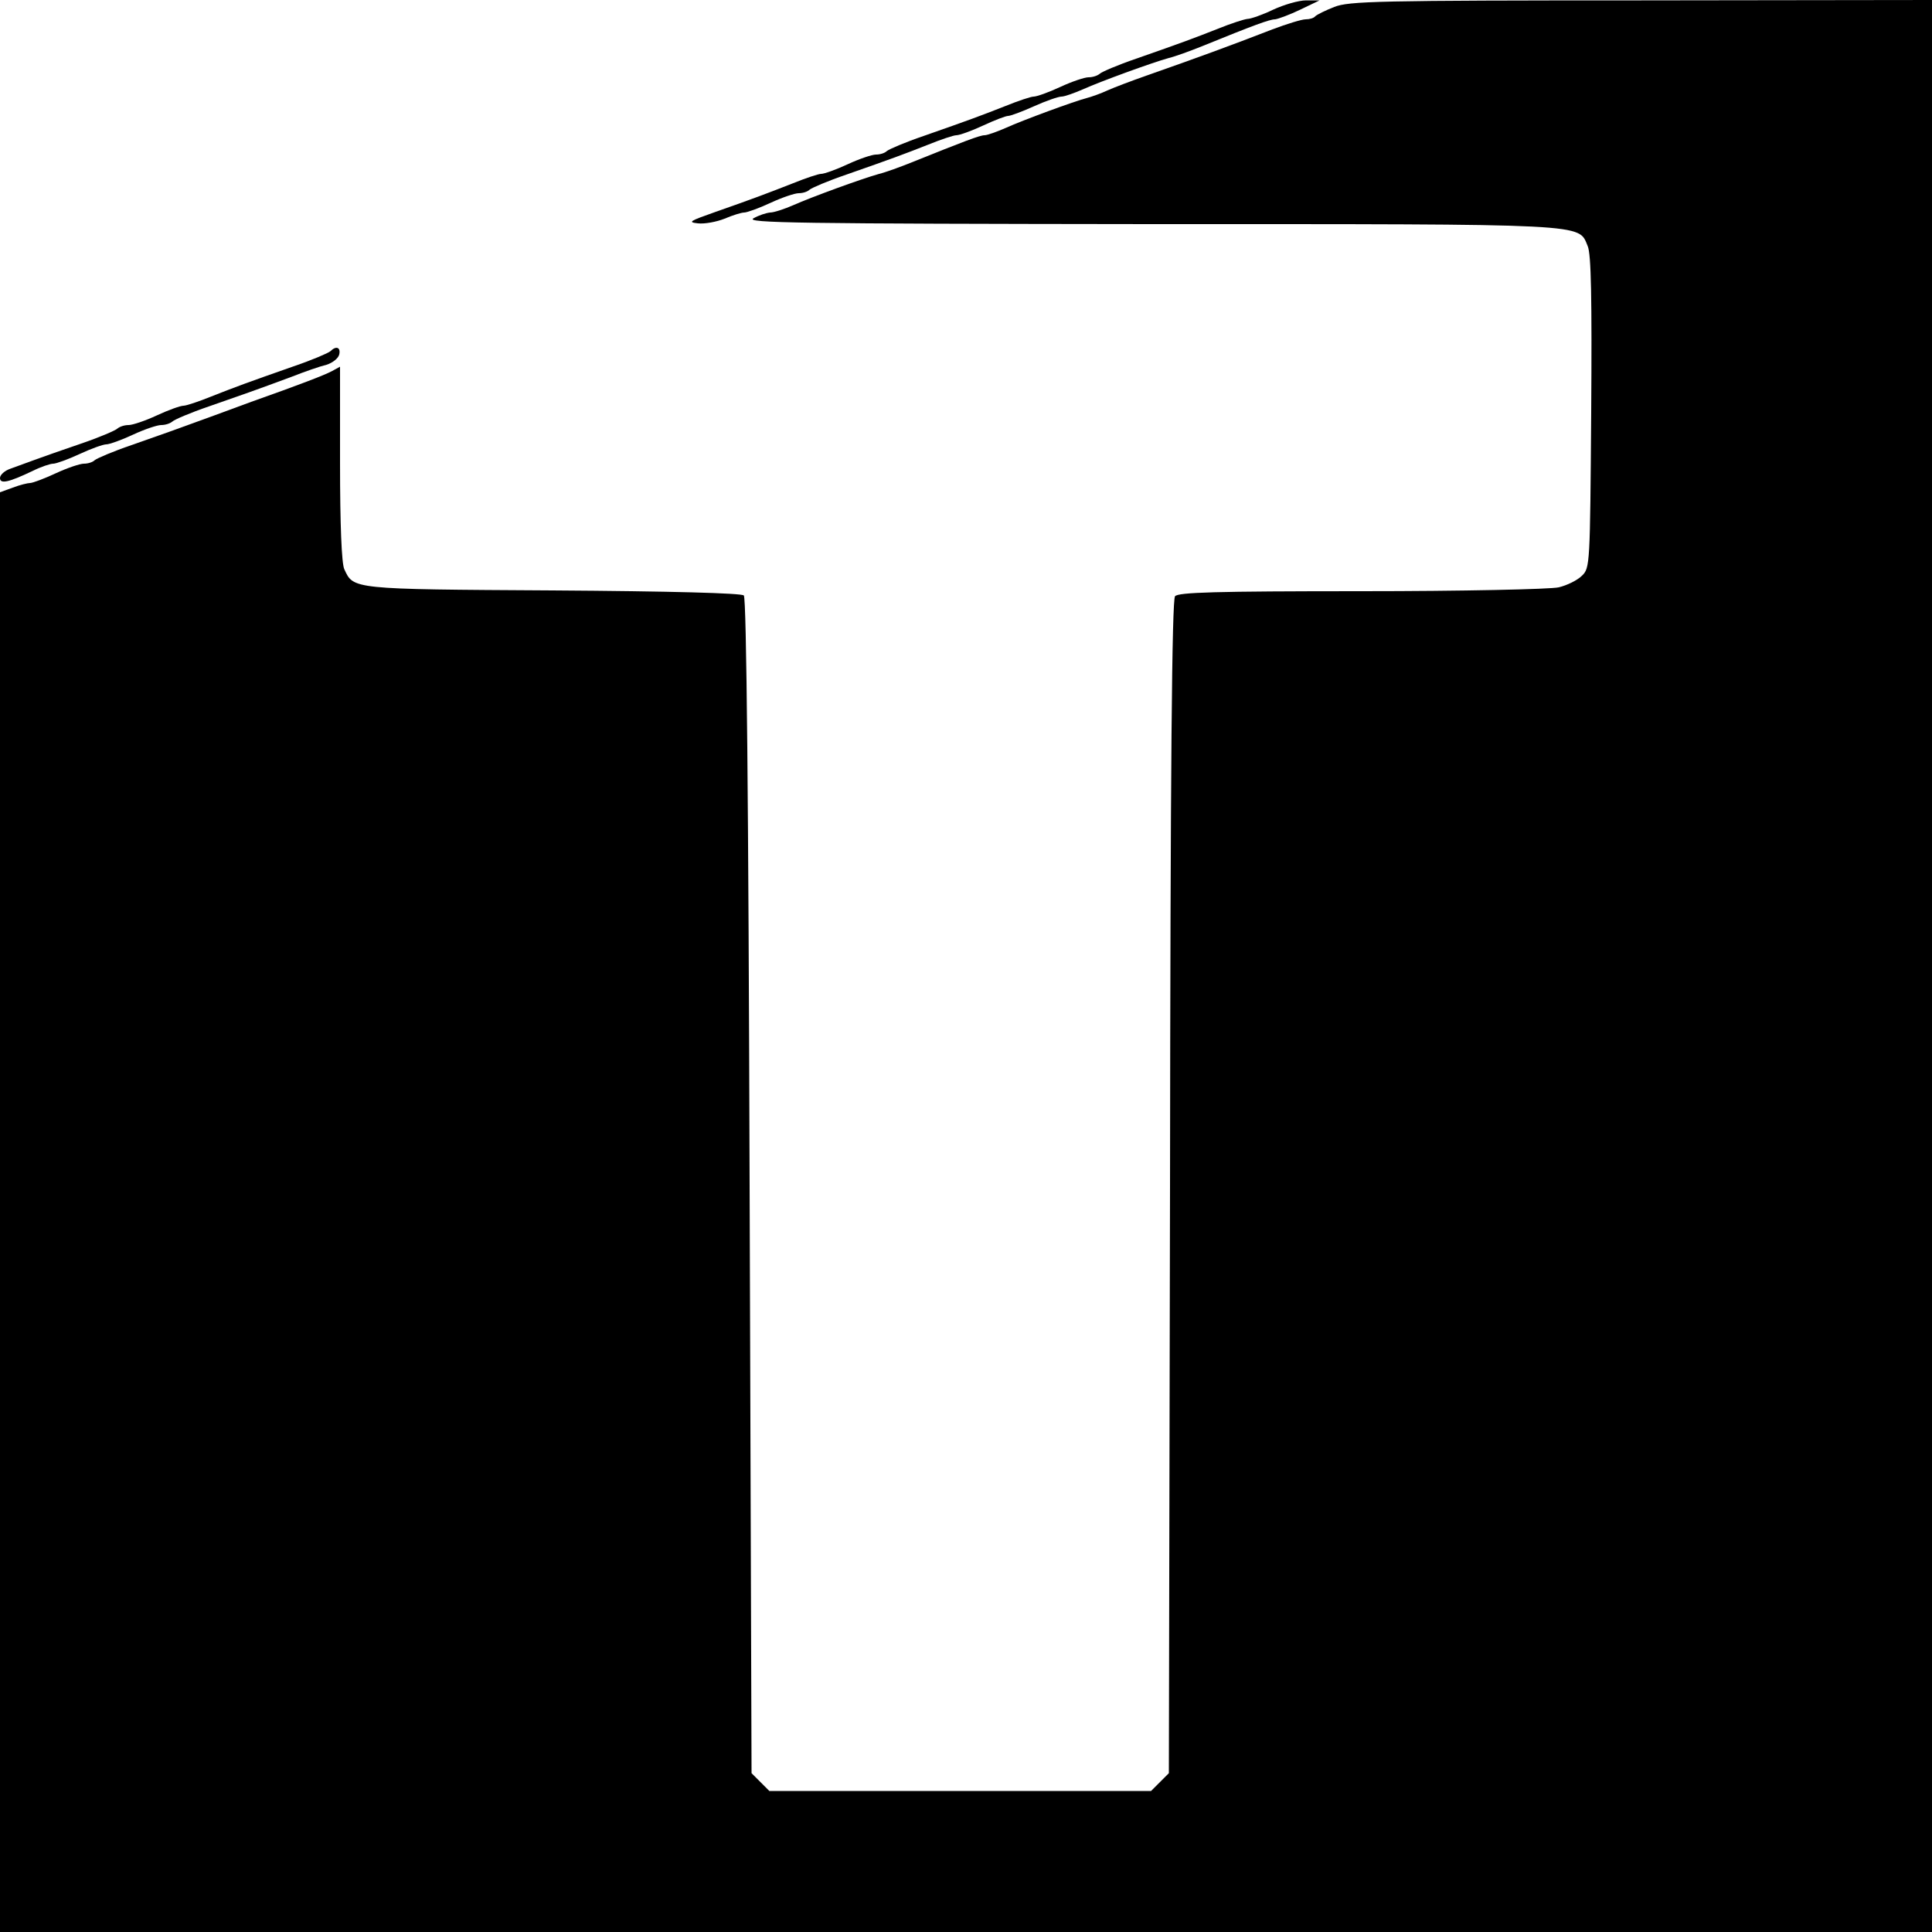<?xml version="1.0" standalone="no"?>
<!DOCTYPE svg PUBLIC "-//W3C//DTD SVG 20010904//EN"
 "http://www.w3.org/TR/2001/REC-SVG-20010904/DTD/svg10.dtd">
<svg version="1.0" xmlns="http://www.w3.org/2000/svg"
 width="500pt" height="500pt" viewBox="0 0 500 500"
 preserveAspectRatio="xMidYMid meet">
<g transform="translate(0,500) scale(0.1,-0.1)"
fill="#000000" stroke="none">
<path d="M3295 4975 c-27 -13 -58 -24 -67 -24 -9 -1 -43 -12 -75 -25 -66 -26
-93 -36 -213 -78 -47 -16 -89 -34 -94 -39 -6 -5 -18 -9 -29 -9 -10 0 -43 -11
-73 -25 -30 -14 -61 -25 -69 -25 -7 0 -40 -11 -72 -24 -66 -26 -93 -36 -213
-78 -47 -16 -89 -34 -95 -39 -5 -5 -17 -9 -28 -9 -10 0 -43 -11 -73 -25 -30
-14 -61 -25 -69 -25 -7 0 -40 -11 -72 -24 -69 -27 -103 -40 -203 -75 -65 -23
-71 -26 -44 -29 18 -2 49 4 69 12 21 9 44 16 51 16 7 0 38 11 68 25 30 14 63
25 73 25 11 0 23 4 28 9 6 5 48 23 95 39 120 42 147 52 213 78 32 13 65 24 72
24 8 0 39 11 69 25 30 14 59 25 65 25 6 0 36 11 67 25 31 14 63 25 71 25 8 0
33 9 56 19 47 21 176 68 222 81 17 4 55 18 85 30 135 55 176 70 190 70 8 1 38
12 65 25 l50 24 -35 0 c-19 0 -57 -11 -85 -24z"/>
<path d="M3453 4982 c-23 -9 -45 -20 -49 -24 -4 -5 -15 -8 -25 -8 -10 0 -49
-12 -86 -26 -111 -43 -193 -73 -327 -120 -37 -13 -82 -30 -100 -38 -17 -8 -40
-16 -51 -19 -35 -9 -168 -58 -212 -78 -23 -10 -48 -19 -55 -19 -12 0 -54 -16
-188 -70 -30 -12 -68 -26 -85 -30 -46 -13 -175 -60 -222 -81 -23 -10 -50 -19
-60 -19 -10 -1 -29 -7 -43 -15 -22 -12 110 -14 1028 -15 1148 0 1106 2 1131
-57 9 -21 11 -134 9 -431 -3 -393 -3 -402 -24 -422 -12 -12 -39 -25 -60 -30
-21 -5 -251 -10 -510 -10 -382 0 -474 -3 -483 -13 -8 -10 -12 -435 -13 -1530
l-3 -1516 -23 -23 -23 -23 -494 0 -494 0 -23 23 -23 23 -5 1519 c-3 997 -8
1522 -15 1529 -6 6 -188 11 -495 13 -522 3 -515 3 -539 55 -7 15 -11 117 -11
274 l0 250 -22 -12 c-19 -10 -81 -34 -208 -79 -19 -7 -62 -23 -95 -35 -107
-39 -129 -47 -215 -77 -47 -16 -89 -34 -95 -39 -5 -5 -17 -9 -28 -9 -10 0 -43
-11 -73 -25 -30 -14 -60 -25 -66 -25 -6 0 -27 -5 -45 -12 l-33 -12 0 -1863 0
-1863 2500 0 2500 0 0 2500 0 2500 -752 -1 c-684 0 -757 -2 -795 -17z"/>
<path d="M855 4091 c-6 -5 -48 -23 -95 -39 -120 -42 -147 -52 -213 -78 -32
-13 -65 -24 -72 -24 -8 0 -39 -11 -69 -25 -30 -14 -63 -25 -73 -25 -11 0 -23
-4 -29 -9 -5 -5 -47 -23 -94 -39 -47 -16 -101 -35 -120 -42 -19 -7 -47 -17
-63 -23 -15 -5 -27 -16 -27 -24 0 -16 21 -12 84 18 22 11 46 19 54 19 7 0 38
11 68 25 30 14 61 25 69 25 8 0 39 11 69 25 30 14 63 25 73 25 11 0 23 4 29 9
5 5 47 23 94 39 89 31 118 41 215 77 33 13 73 27 90 31 16 5 31 17 33 27 4 18
-8 23 -23 8z"/>
</g>
</svg>
